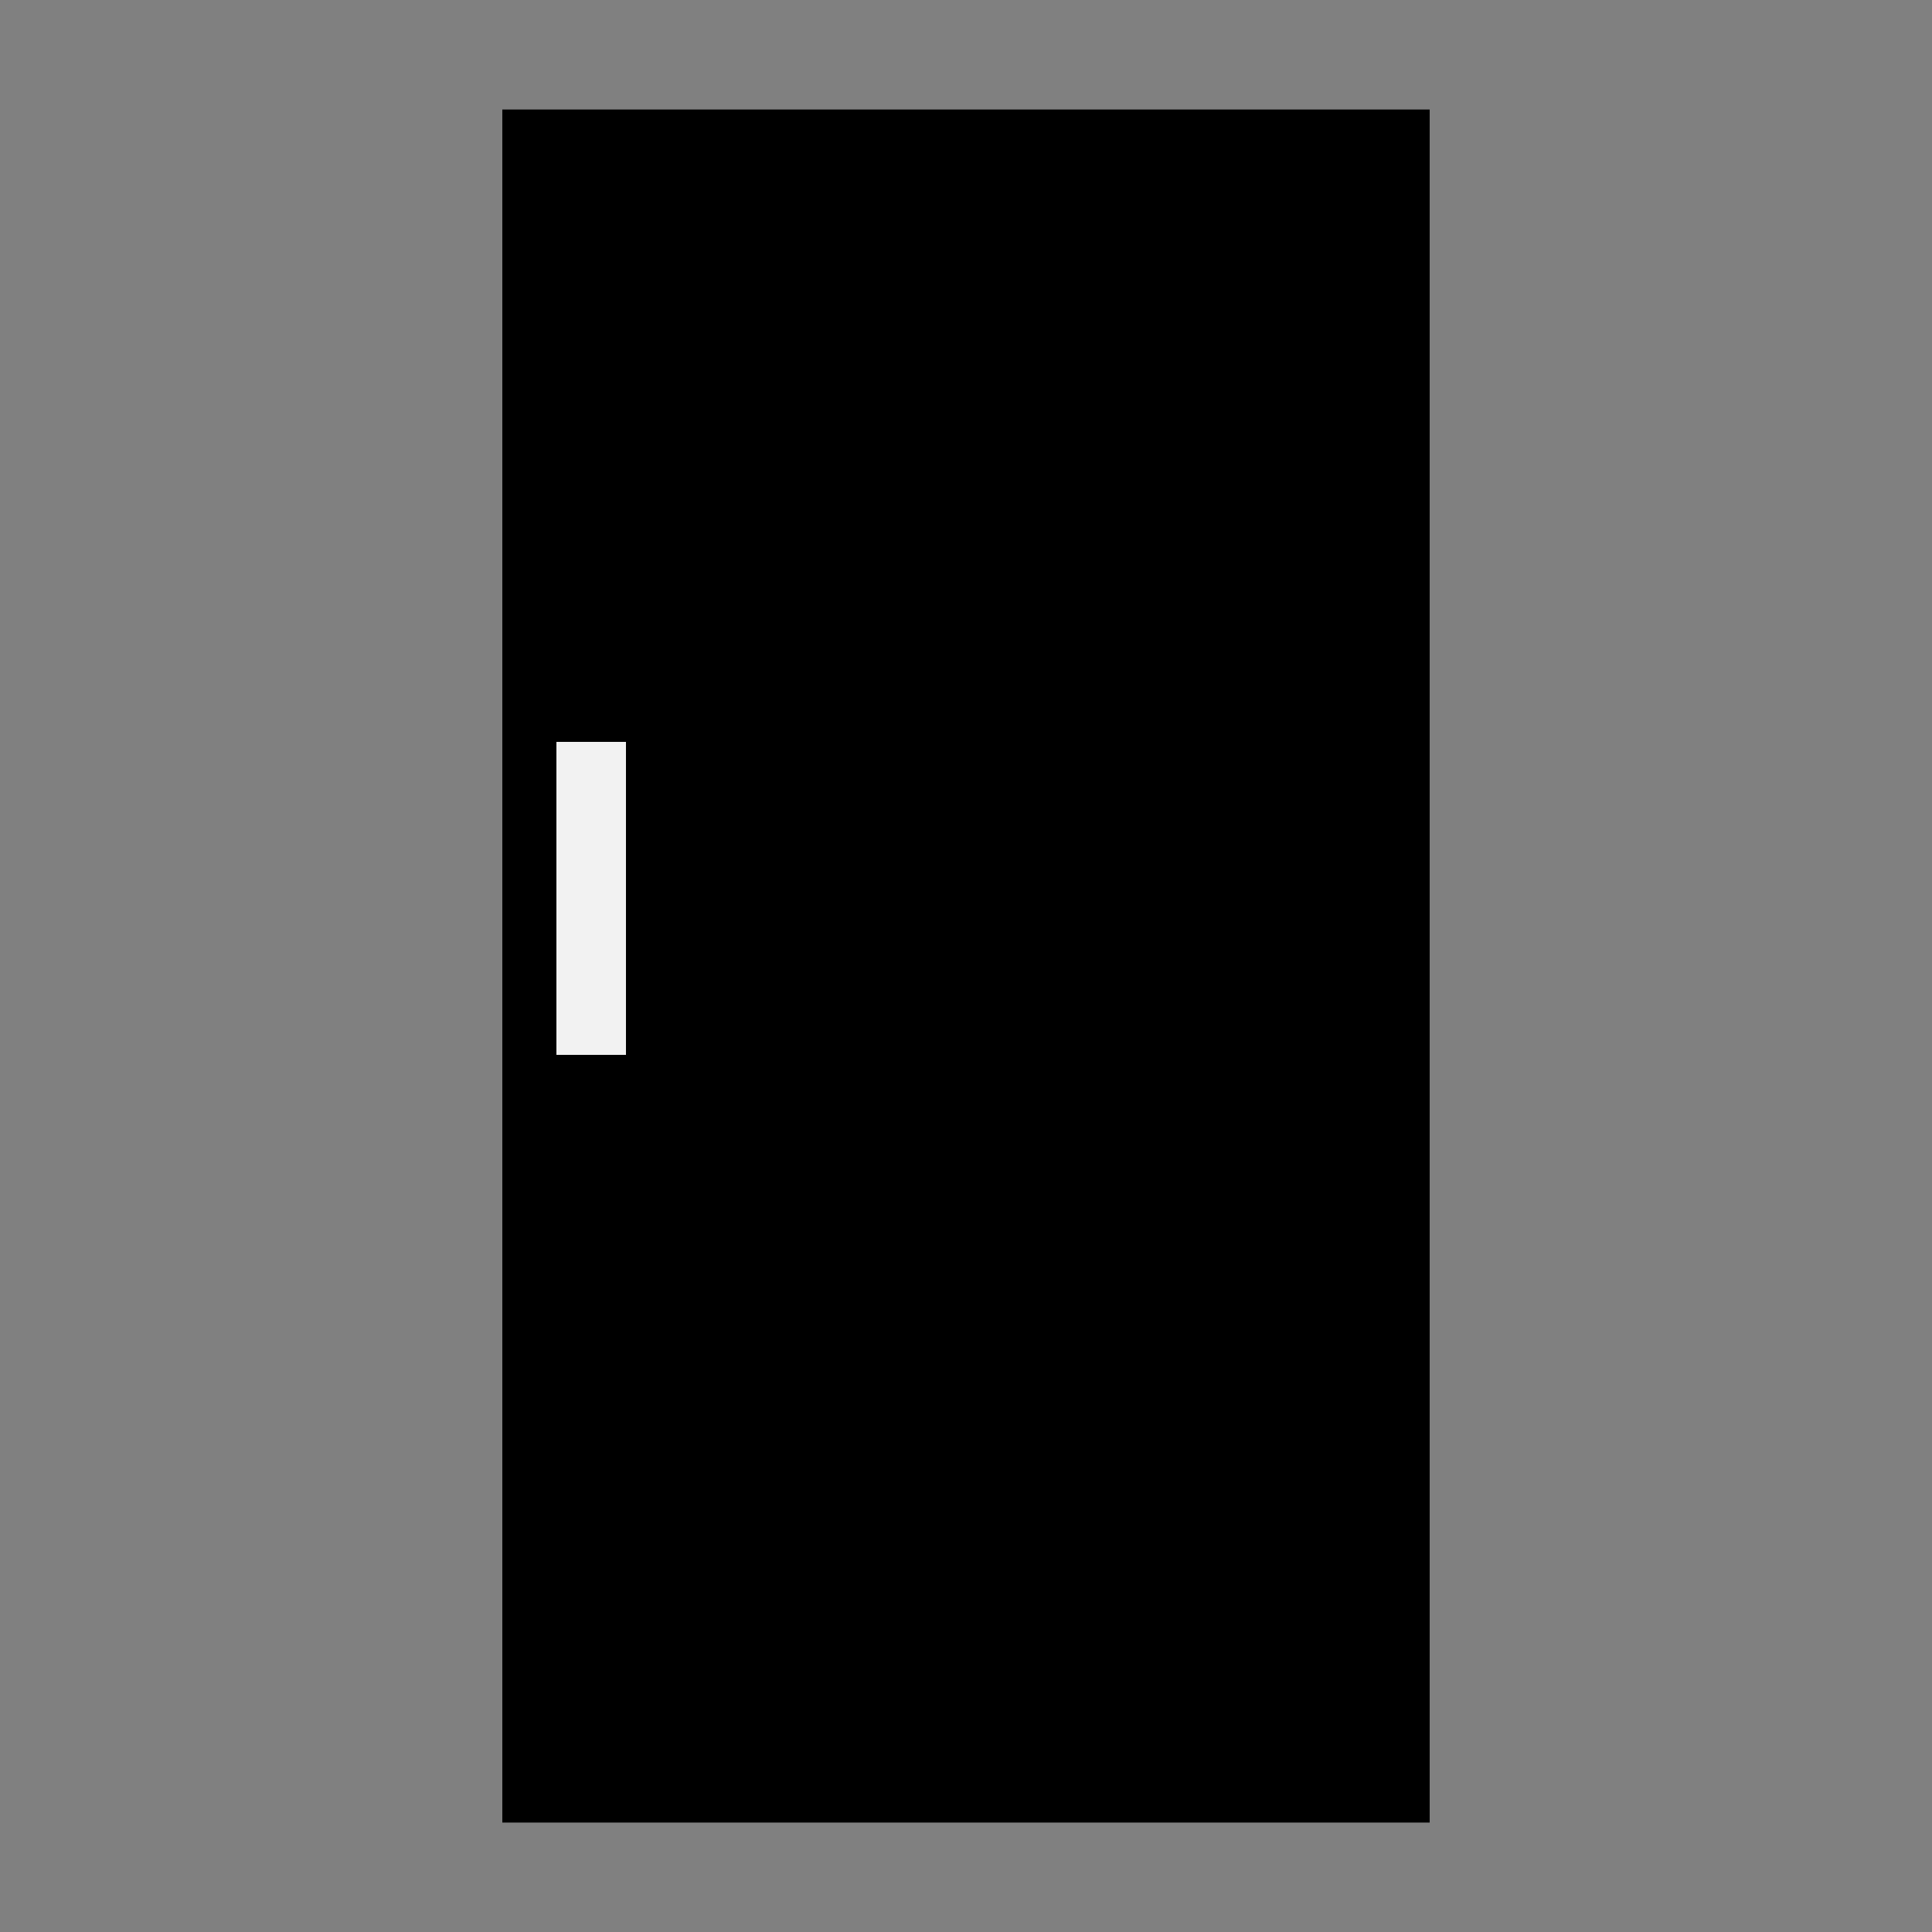 <svg id="Layer_1" data-name="Layer 1" xmlns="http://www.w3.org/2000/svg" viewBox="0 0 250 250"><rect x="0" y="0" width="250" height="250" fill="#808080" stroke="none"/><defs><style>.cls-1{fill:#f2f2f2;}</style></defs><title>iconlar</title><rect x="65" y="14.17" width="120" height="221.67"/><rect class="cls-1" x="72" y="96" width="9" height="40.5"/></svg>